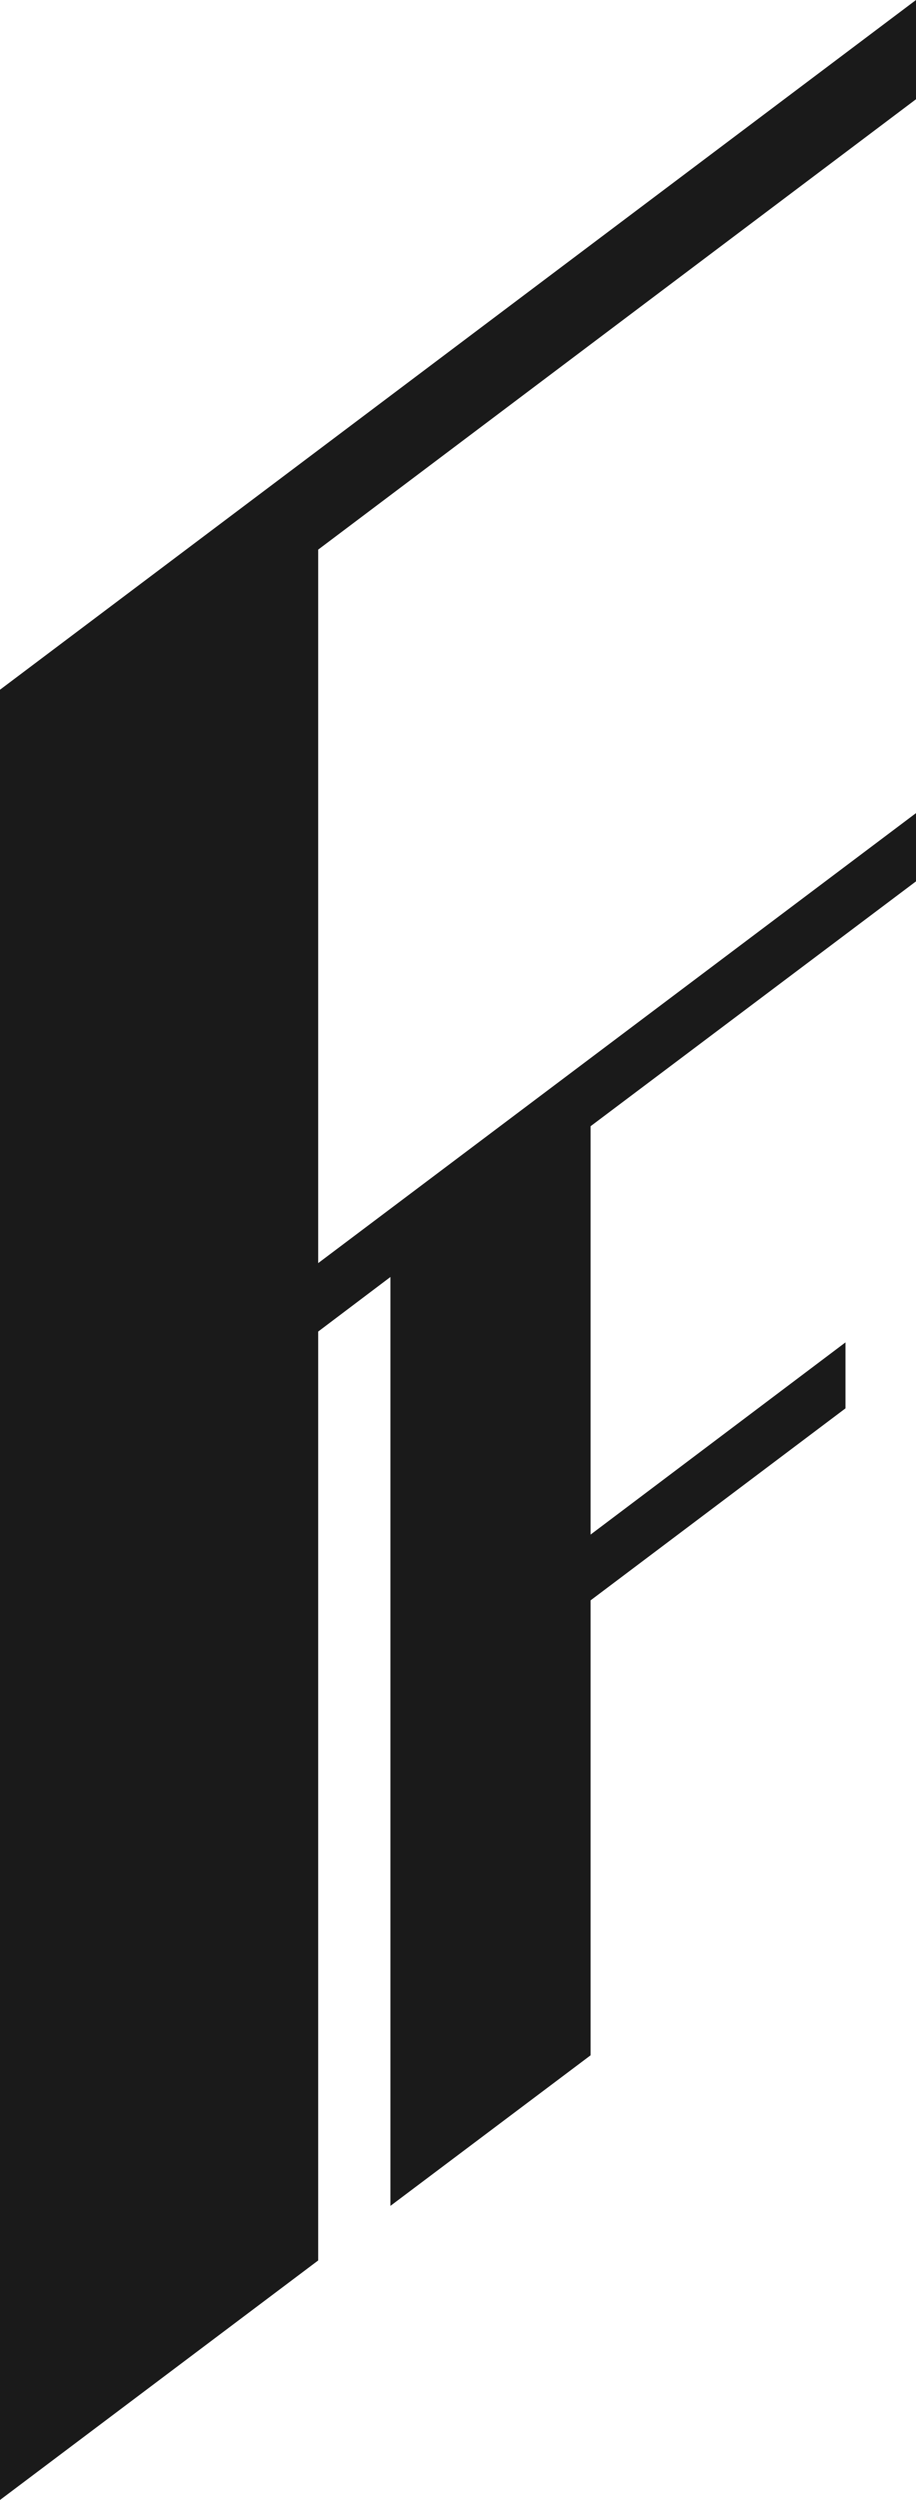 <svg id="Layer_1" data-name="Layer 1" xmlns="http://www.w3.org/2000/svg" viewBox="0 0 48.19 131.5"><title>ff-black</title><polygon points="16.74 118.9 16.74 70.04 20.54 67.17 20.54 116.03 31.07 108.11 31.07 84.18 44.48 74.08 44.48 70.61 31.07 80.72 31.07 59.24 48.19 46.36 48.19 42.77 16.74 66.44 16.74 28.91 48.19 5.22 48.19 0 0 36.28 0 131.5 16.74 118.9" style="fill:#1a1a1a"/></svg>